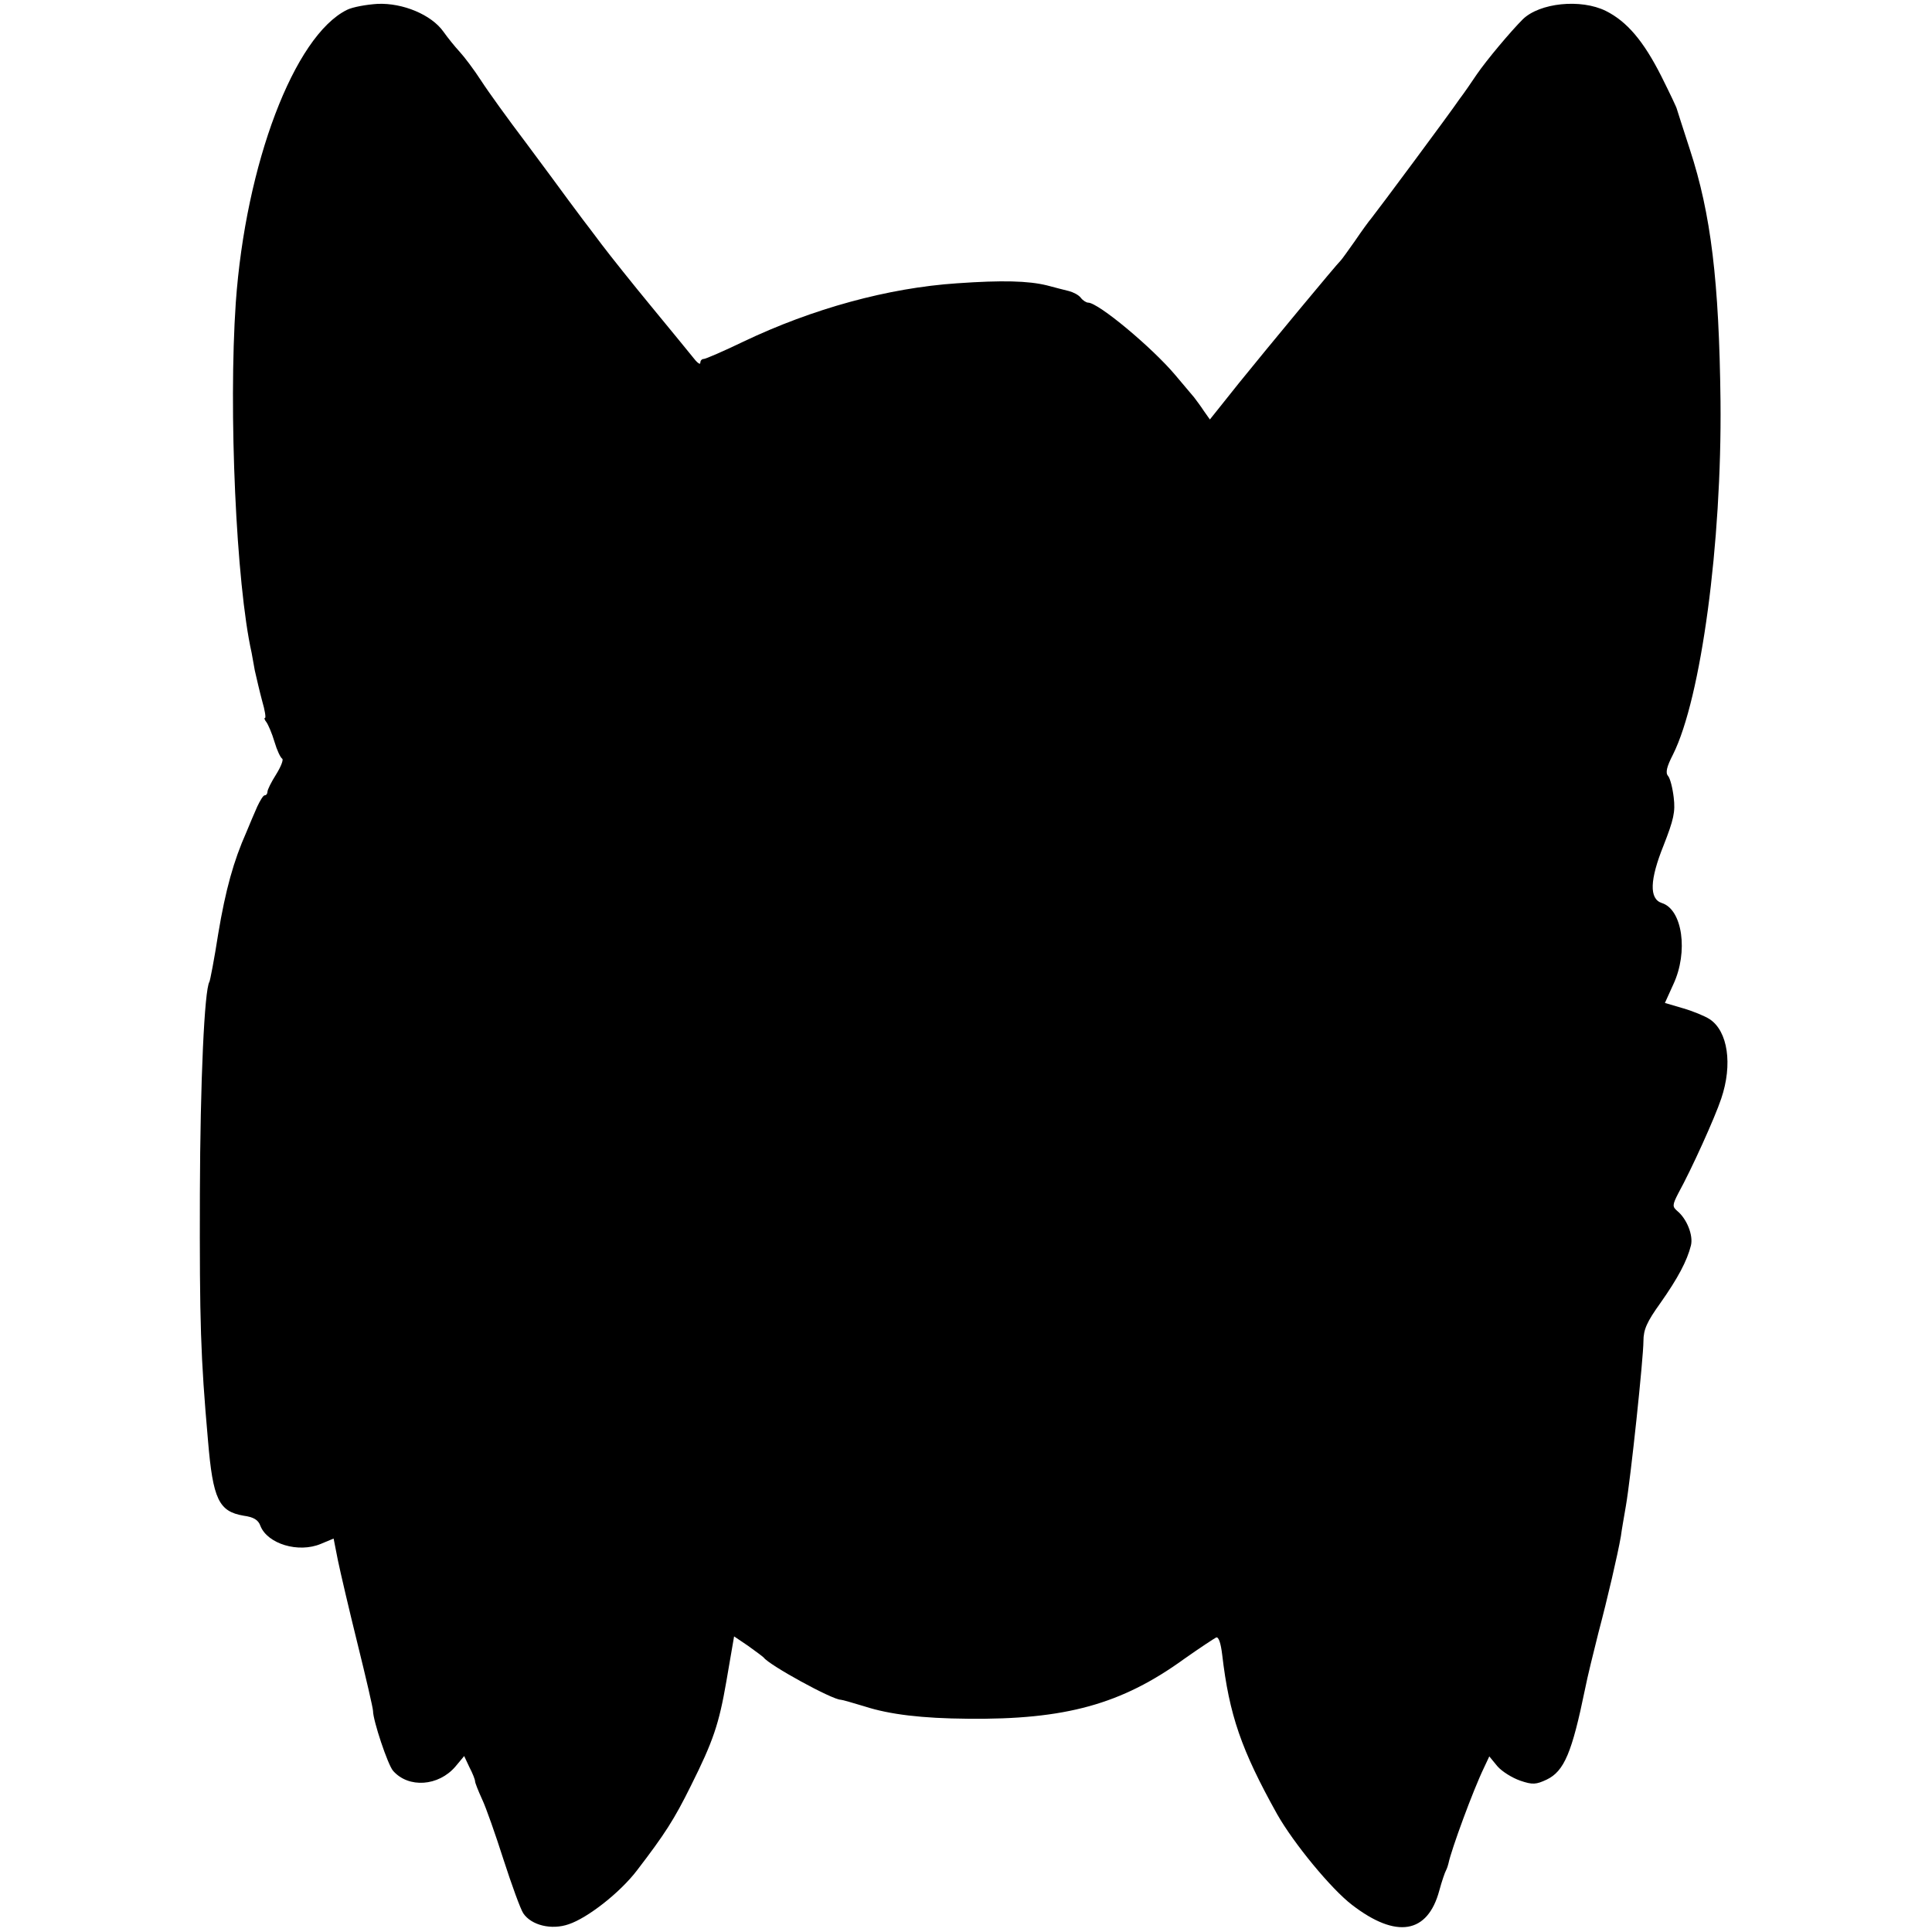 <?xml version="1.0" standalone="no"?>
<!DOCTYPE svg PUBLIC "-//W3C//DTD SVG 20010904//EN"
 "http://www.w3.org/TR/2001/REC-SVG-20010904/DTD/svg10.dtd">
<svg version="1.0" xmlns="http://www.w3.org/2000/svg"
 width="549pt" height="549pt" viewBox="0 0 549 549"
 preserveAspectRatio="xMidYMid meet">
<g transform="translate(0,549) scale(0.1,-0.1)"
fill="#000000" stroke="none">
<path d="M986 5462 c-150 -74 -288 -438 -316 -832 -21 -306 1 -799 45 -995 1
-5 5 -28 9 -50 5 -22 14 -61 21 -87 8 -27 11 -48 8 -48 -3 0 -1 -6 4 -12 5 -7
16 -32 23 -56 7 -24 17 -45 22 -48 4 -3 -4 -23 -17 -44 -14 -22 -25 -44 -25
-50 0 -5 -3 -10 -8 -10 -4 0 -13 -15 -21 -32 -8 -18 -22 -51 -31 -73 -36 -81
-59 -163 -80 -289 -11 -71 -23 -133 -25 -136 -14 -23 -26 -280 -27 -602 -1
-366 2 -463 23 -701 14 -168 31 -202 101 -214 29 -4 42 -12 48 -29 20 -51 108
-78 172 -51 l36 15 12 -61 c7 -34 32 -141 56 -238 24 -97 44 -183 44 -191 0
-27 42 -153 57 -170 44 -50 129 -44 177 12 l25 30 15 -32 c9 -17 16 -35 16
-40 0 -4 9 -27 20 -51 11 -23 38 -100 61 -172 23 -71 48 -140 56 -152 23 -34
80 -48 129 -31 54 18 146 90 194 153 79 103 106 145 153 240 64 128 80 176
101 297 l22 128 40 -27 c21 -15 41 -30 44 -33 16 -22 195 -120 219 -120 4 0
35 -9 68 -19 71 -23 164 -34 293 -35 277 -3 437 41 615 170 44 31 85 58 91 61
7 2 13 -16 17 -49 20 -171 54 -270 156 -453 47 -83 154 -213 213 -258 126 -97
215 -82 248 41 7 26 16 52 19 57 3 6 6 15 7 20 8 39 70 208 101 272 l15 32 23
-28 c13 -15 42 -33 65 -41 35 -12 45 -11 75 3 50 24 72 77 109 257 7 36 25
108 38 160 26 98 55 223 64 275 2 17 9 55 14 85 14 80 50 422 50 469 0 33 10
55 48 108 50 71 76 120 87 164 7 29 -12 76 -39 98 -14 12 -14 17 3 50 38 69
104 215 122 269 33 97 19 192 -33 226 -14 9 -48 23 -76 31 l-51 15 24 53 c43
92 26 213 -33 231 -36 12 -34 66 5 163 29 74 34 96 29 137 -3 26 -10 54 -16
61 -8 9 -4 26 14 61 80 160 139 601 135 1004 -4 341 -27 532 -87 715 -20 61
-36 112 -37 115 0 3 -20 45 -44 93 -51 101 -98 156 -158 186 -71 35 -188 23
-236 -24 -34 -34 -103 -116 -131 -157 -14 -21 -36 -53 -49 -70 -27 -40 -233
-317 -250 -338 -7 -8 -28 -37 -47 -65 -19 -27 -37 -52 -40 -55 -11 -10 -209
-249 -289 -348 l-83 -104 -17 24 c-9 14 -22 31 -28 39 -7 8 -31 37 -54 64 -66
78 -218 205 -247 205 -5 0 -15 6 -21 14 -6 8 -22 16 -34 19 -12 3 -40 10 -62
16 -53 13 -127 15 -255 6 -196 -13 -411 -72 -608 -166 -56 -27 -107 -49 -112
-49 -6 0 -10 -5 -10 -11 0 -7 -10 1 -22 17 -13 16 -66 81 -118 144 -52 63
-115 142 -140 175 -25 33 -48 64 -53 70 -4 5 -22 30 -41 55 -18 25 -73 99
-122 165 -50 66 -107 145 -127 176 -20 31 -48 68 -61 82 -13 14 -34 40 -46 57
-34 48 -115 82 -187 79 -32 -2 -71 -9 -87 -17z"/>
</g>
</svg>
